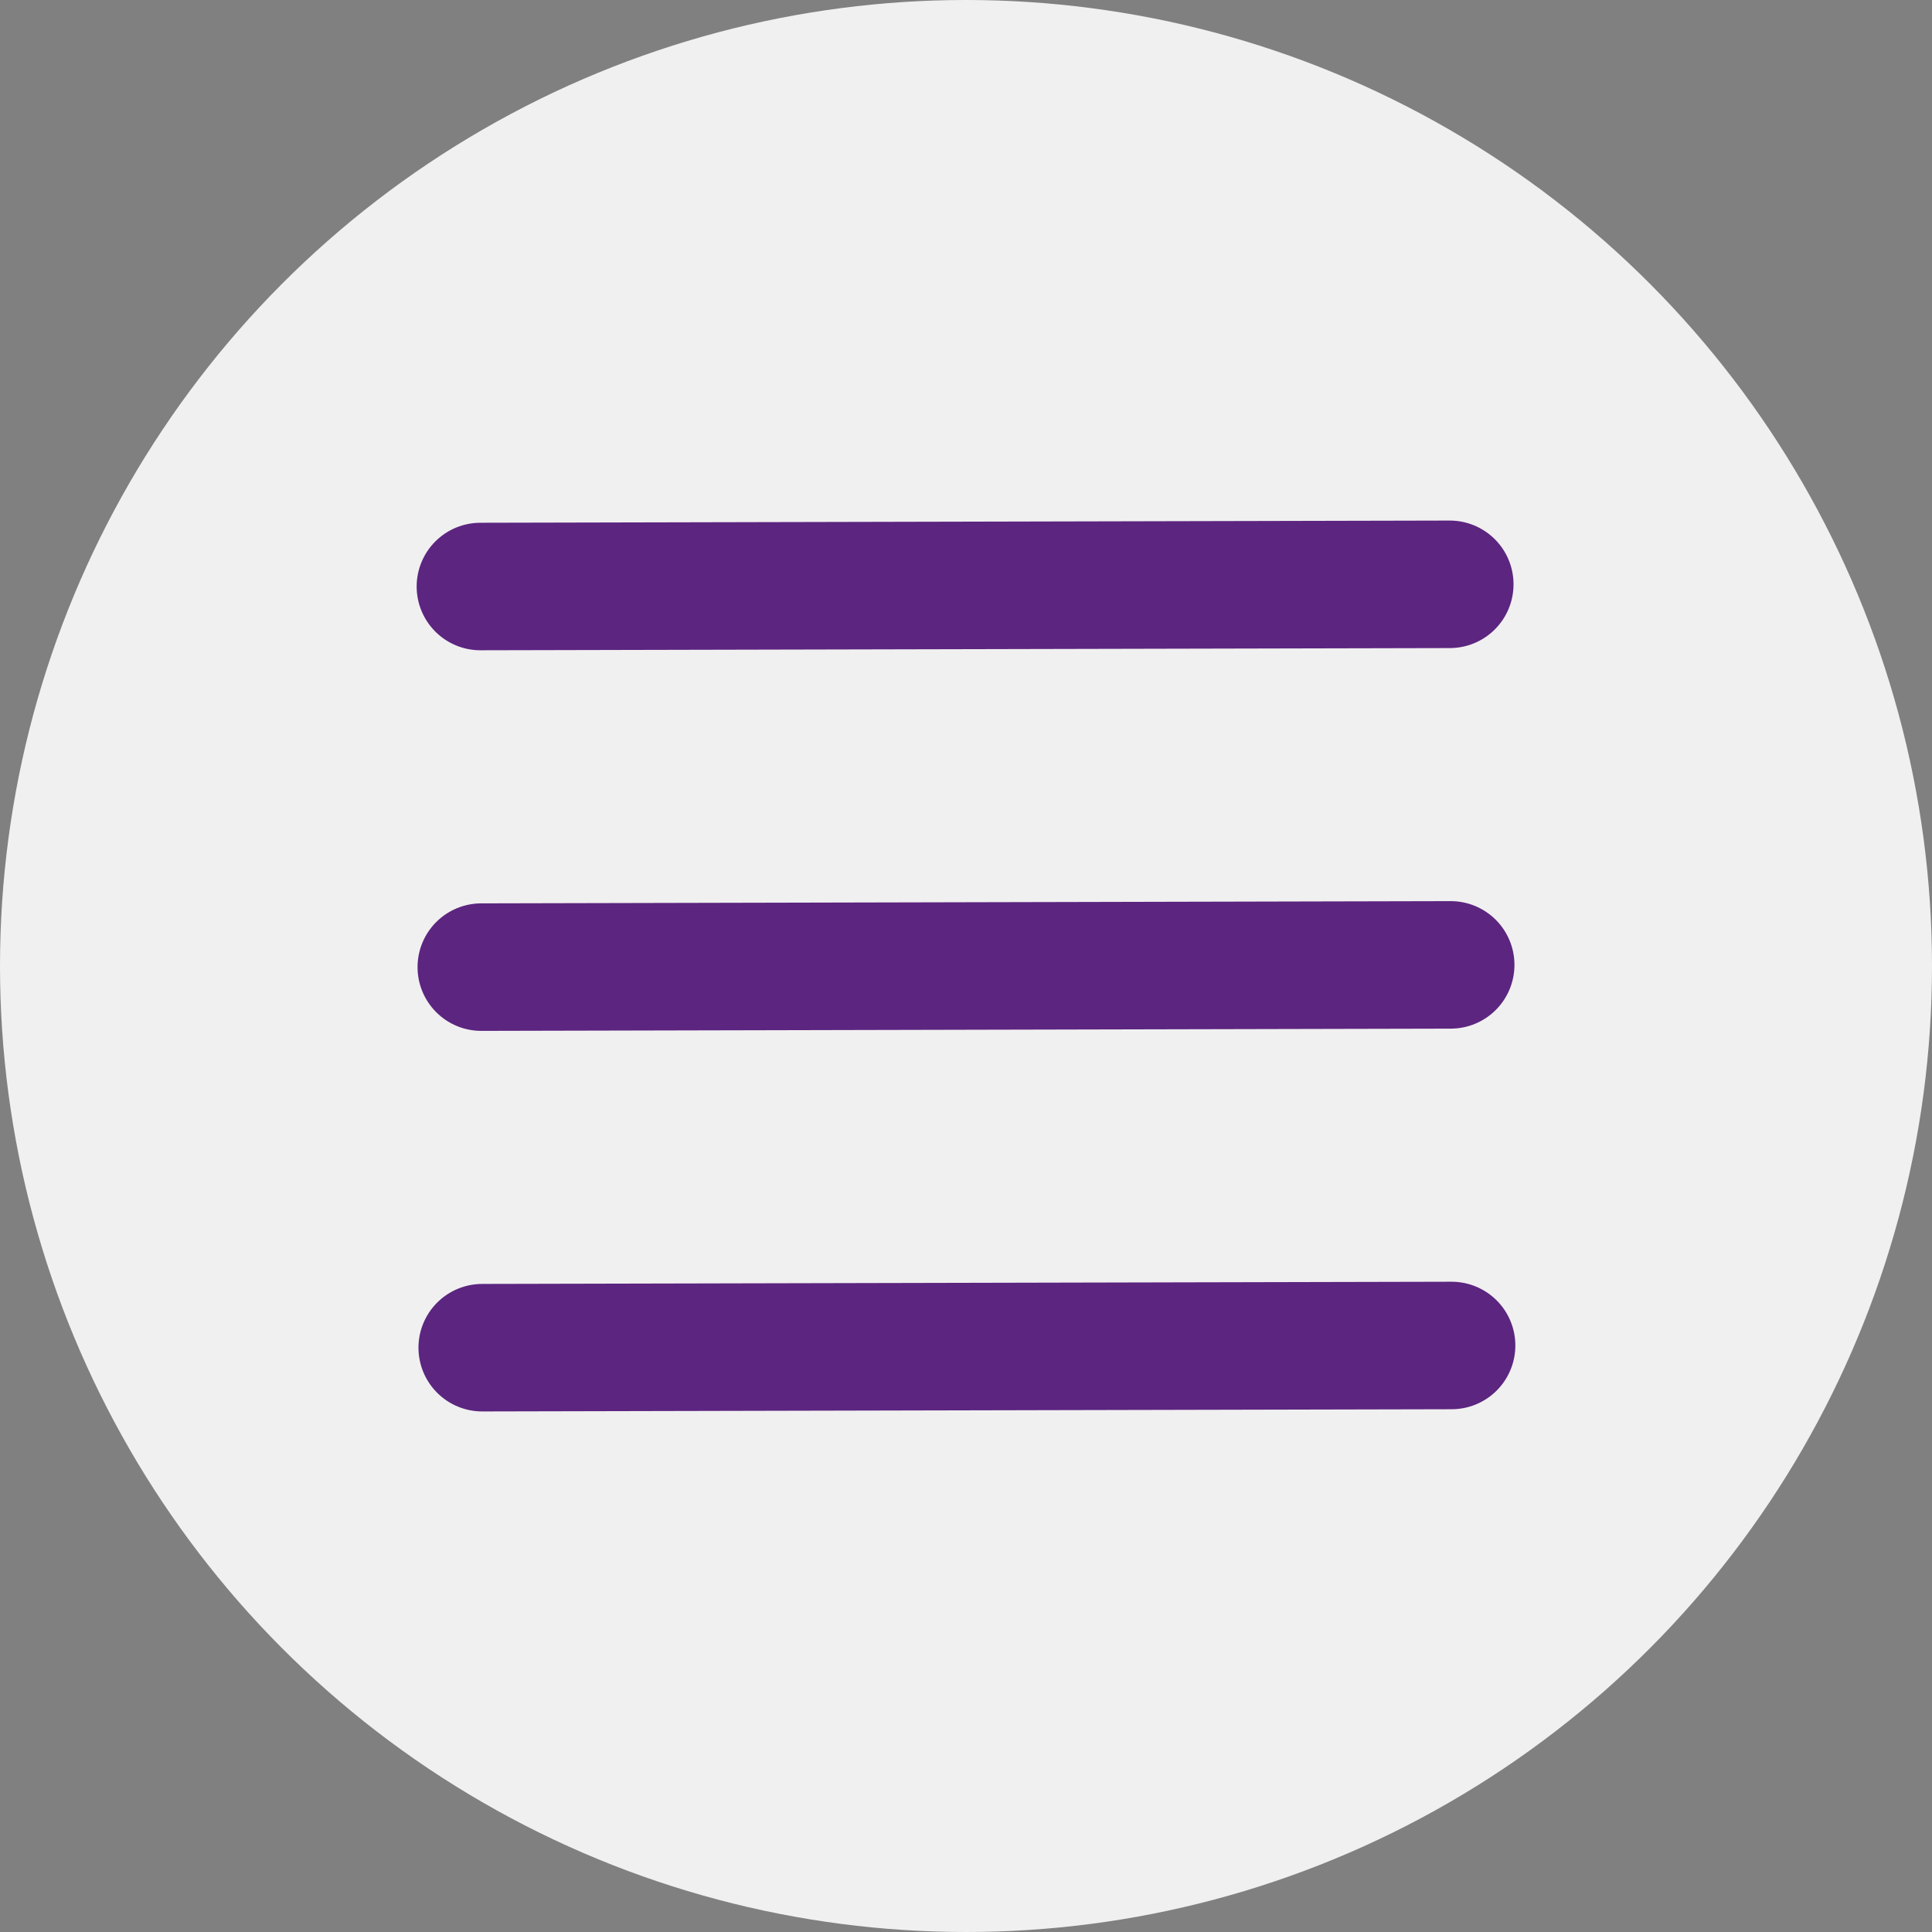 <?xml version="1.0" encoding="UTF-8"?><svg xmlns="http://www.w3.org/2000/svg" viewBox="0 0 500 500"><rect x="0" y="0" width="500" height="500" fill="#808080" stroke="none"/><defs><style>.cls-1{fill:none;stroke:#5c2580;stroke-linecap:round;stroke-miterlimit:10;stroke-width:33px;}.cls-2{fill:#f0f0f0;stroke-width:0px;}</style></defs><g id="Layer_2"><circle class="cls-2" cx="250" cy="250" r="250"/></g><g id="Layer_1"><line class="cls-1" x1="124.33" y1="151.79" x2="375.2" y2="151.22"/><line class="cls-1" x1="124.56" y1="250.29" x2="375.44" y2="249.71"/><line class="cls-1" x1="124.8" y1="348.78" x2="375.67" y2="348.21"/></g></svg>